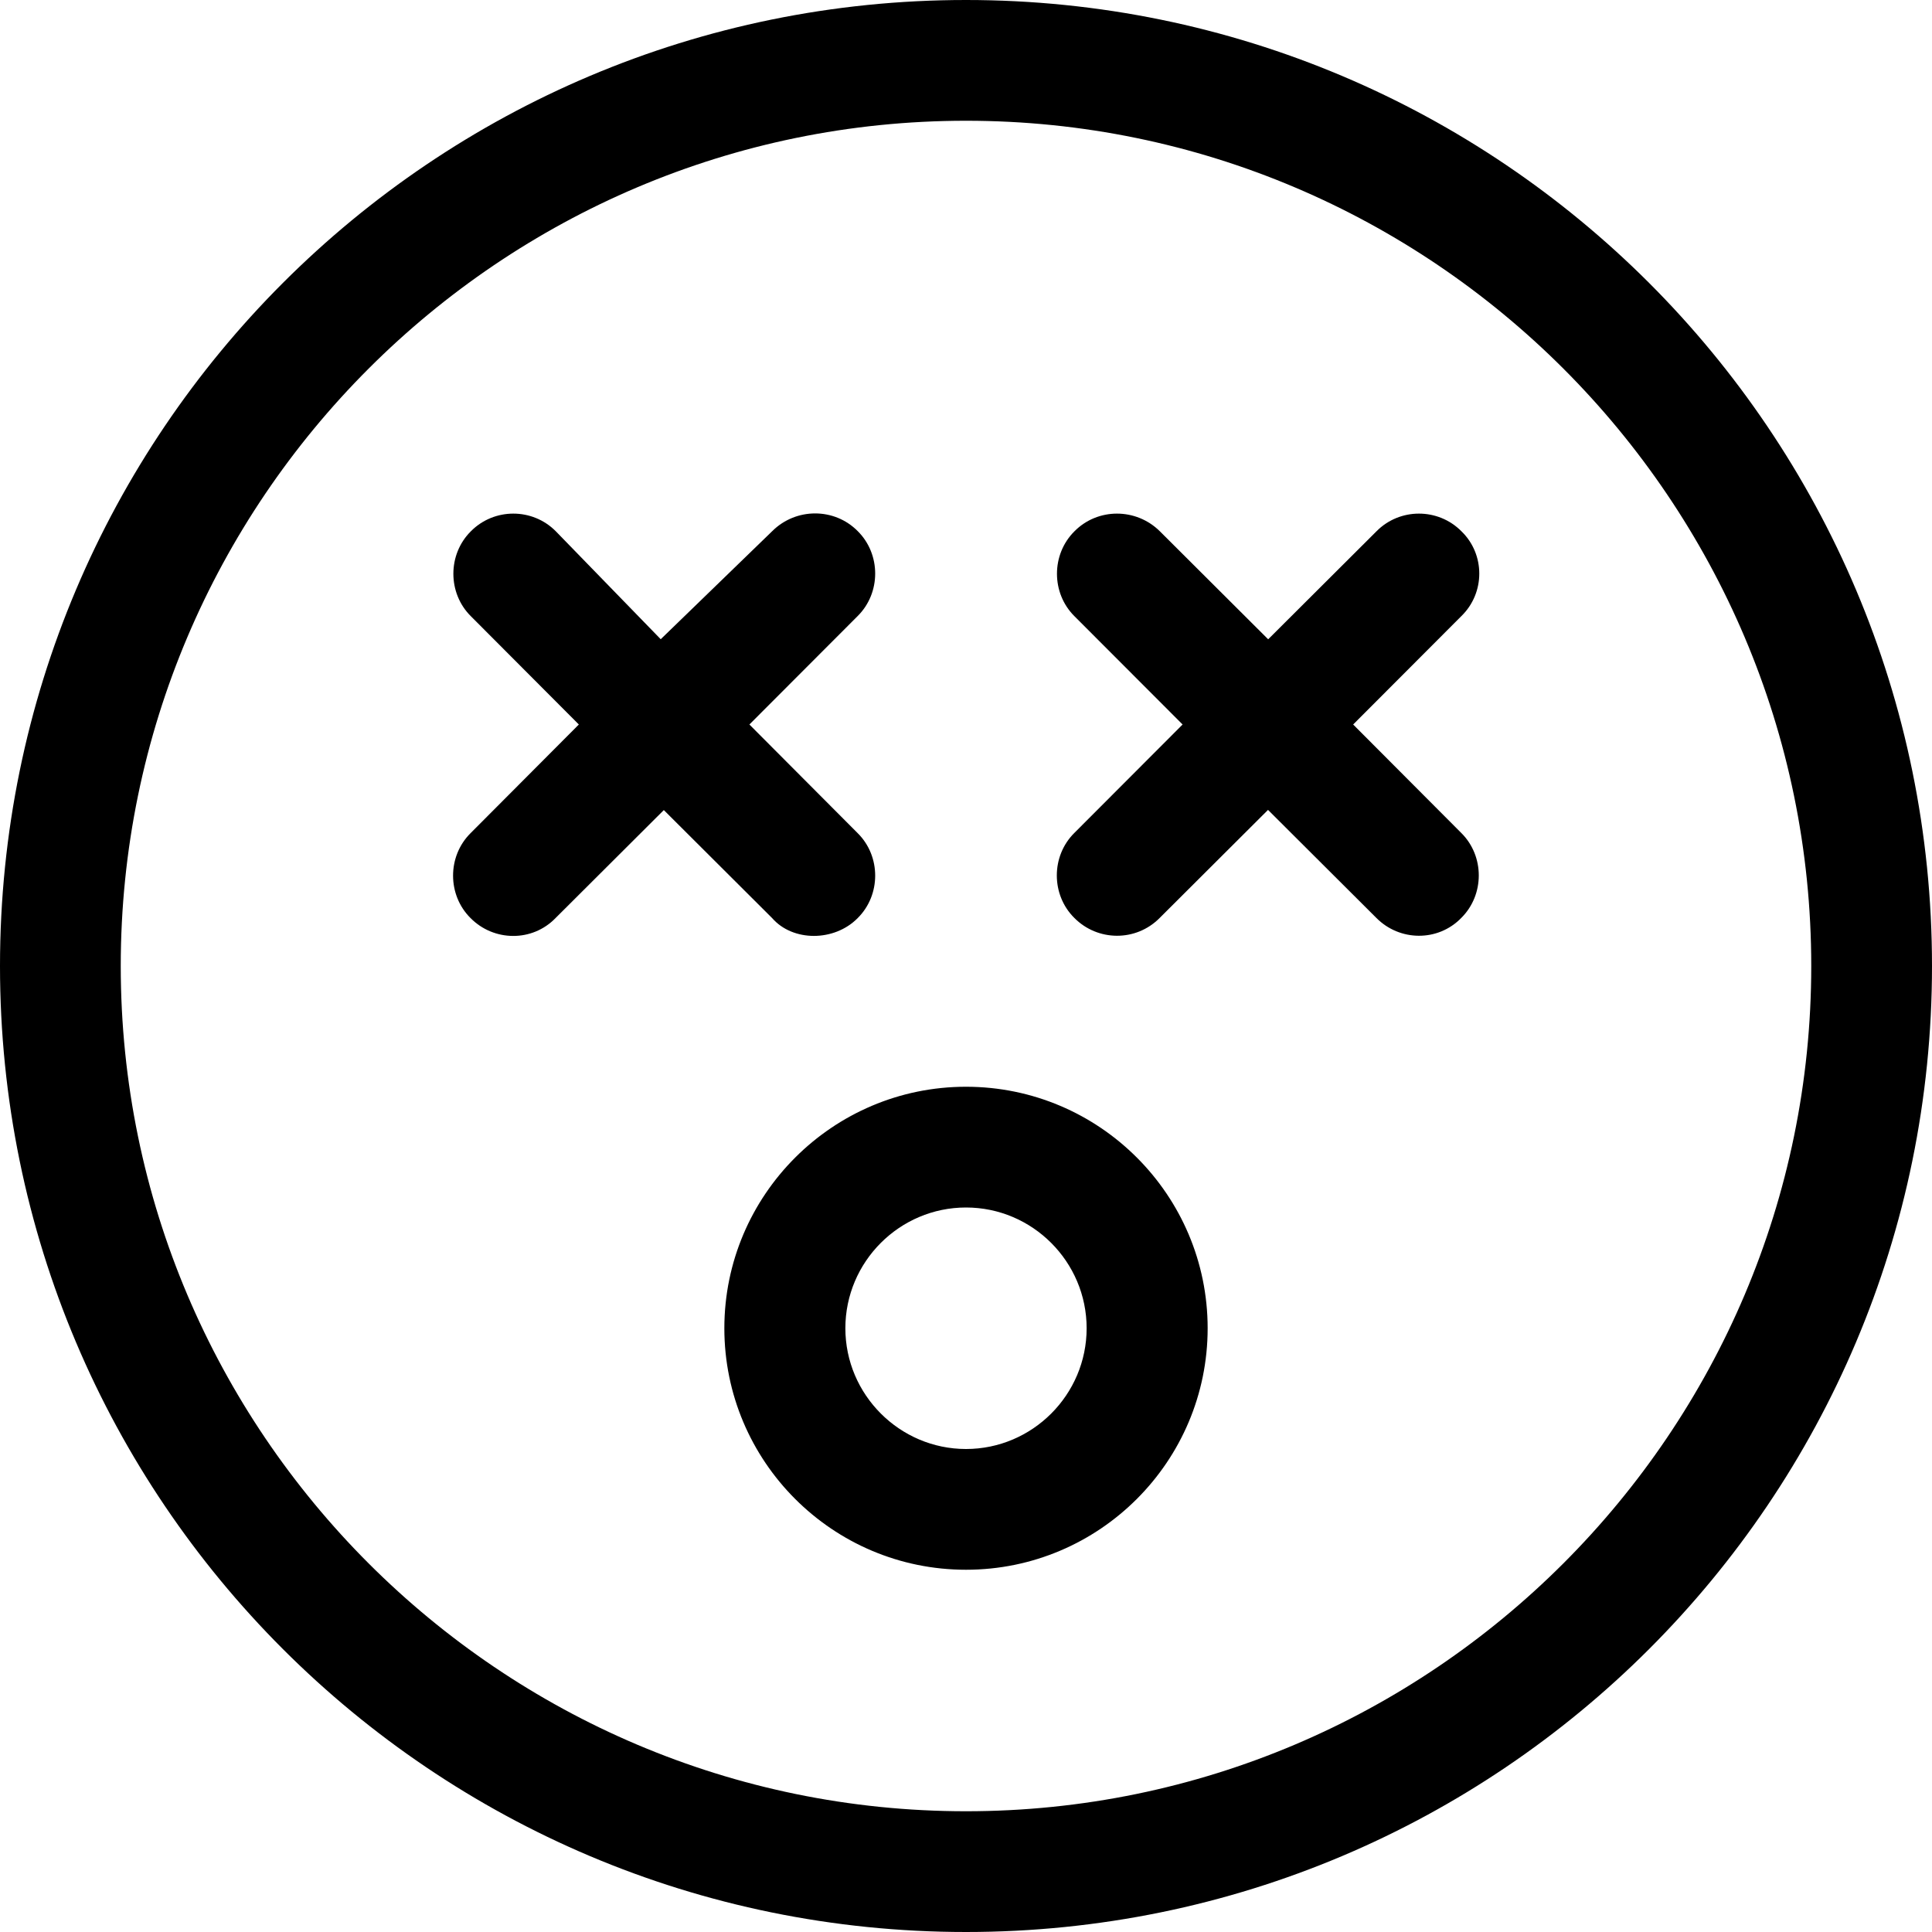 <svg xmlns="http://www.w3.org/2000/svg" viewBox="0 0 512 512"><!--! Font Awesome Pro 6.0.0-alpha3 by @fontawesome - https://fontawesome.com License - https://fontawesome.com/license (Commercial License) --><path d="M227.3 243.3c6.176-6.125 6.176-16.38 0-22.5L198.6 192l28.7-28.75c6.176-6.125 6.176-16.38 0-22.5c-6.176-6.25-16.35-6.25-22.64 0L175.1 169.4L147.3 140.8c-6.176-6.25-16.35-6.25-22.52 0c-6.176 6.125-6.176 16.38 0 22.5L153.4 192L124.7 220.8c-6.176 6.125-6.176 16.38 0 22.5c6.176 6.25 16.35 6.375 22.52 0l28.7-28.62l28.7 28.62C210.1 249.6 221.1 249.6 227.3 243.3zM256 288c-35.36 0-64.04 28.75-64.04 64S220.6 416 256 416s64.04-28.75 64.04-64S291.4 288 256 288zM256 384c-17.56 0-31.97-14.38-31.97-32S238.4 320 256 320s31.97 14.38 31.97 32S273.6 384 256 384zM387.3 140.8c-6.176-6.25-16.35-6.25-22.52 0l-28.7 28.62l-28.7-28.62c-6.297-6.25-16.47-6.25-22.64 0c-6.176 6.125-6.176 16.38 0 22.5L313.4 192l-28.7 28.75c-6.176 6.125-6.176 16.38 0 22.5c6.176 6.25 16.35 6.375 22.64 0l28.7-28.62l28.7 28.62c6.176 6.25 16.35 6.375 22.52 0c6.176-6.125 6.176-16.38 0-22.5L358.6 192l28.7-28.75C393.6 157.1 393.6 146.9 387.3 140.8zM256 0C114.6 0 0 114.6 0 256s114.6 256 256 256s256-114.6 256-256S397.4 0 256 0zM256 480c-123.5 0-224-100.5-224-224s100.5-224 224-224s224 100.5 224 224S379.5 480 256 480z"/></svg>